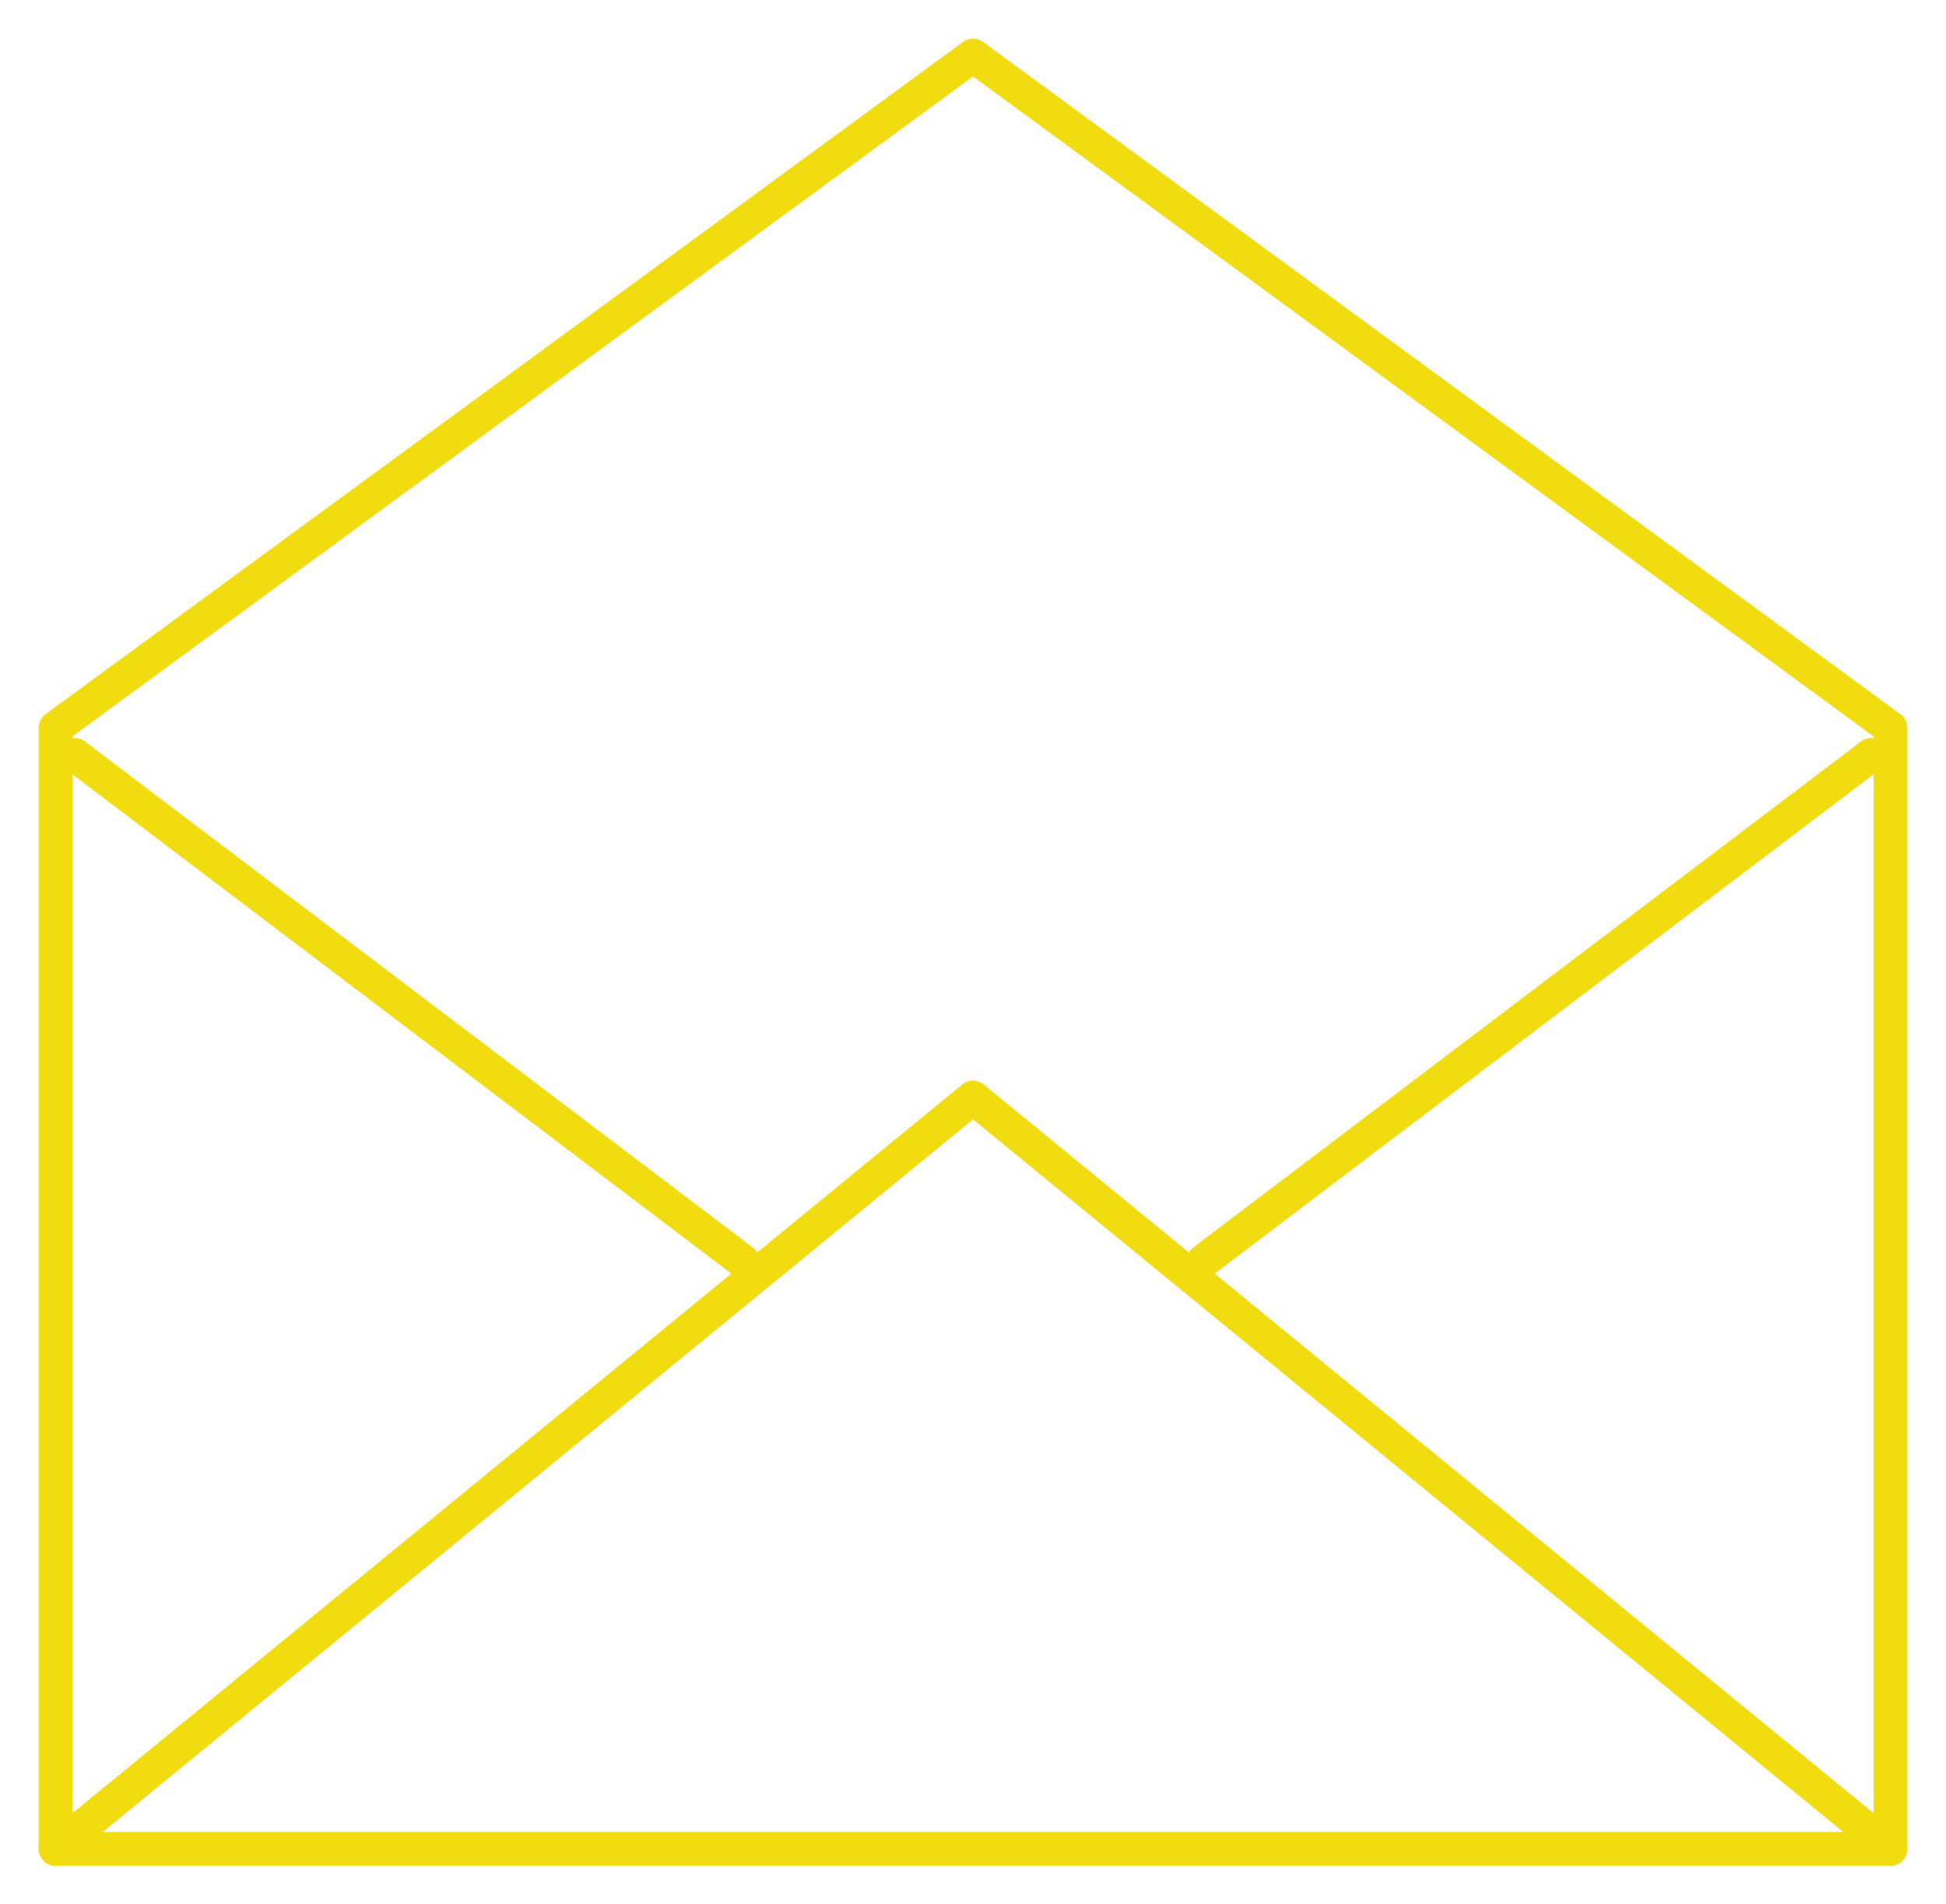 <svg xmlns="http://www.w3.org/2000/svg" xmlns:xlink="http://www.w3.org/1999/xlink" width="110.591" height="108.224" viewBox="0 0 110.591 108.224">
  <defs>
    <clipPath id="clip-path">
      <rect id="Rectangle_44" data-name="Rectangle 44" width="110.591" height="108.224" fill="none" stroke="#f0dc0f" stroke-width="1"/>
    </clipPath>
  </defs>
  <g id="Group_54" data-name="Group 54" transform="translate(0 0)">
    <g id="Group_53" data-name="Group 53" transform="translate(0 0)" clip-path="url(#clip-path)">
      <path id="Path_35" data-name="Path 35" d="M.96,102.873H105.239V39.168L53.1.96.96,39.168Z" transform="translate(2.196 2.196)" fill="none" stroke="#f0dc0f" stroke-linecap="round" stroke-linejoin="round" stroke-width="1.92"/>
      <path id="Path_36" data-name="Path 36" d="M105.239,61.668,53.1,18.973.96,61.668" transform="translate(2.196 43.4)" fill="none" stroke="#f0dc0f" stroke-linecap="round" stroke-linejoin="round" stroke-width="1.92"/>
      <line id="Line_27" data-name="Line 27" x2="37.938" y2="28.746" transform="translate(4.251 42.904)" fill="none" stroke="#f0dc0f" stroke-linecap="round" stroke-linejoin="round" stroke-width="1.92"/>
      <line id="Line_28" data-name="Line 28" x1="37.938" y2="28.746" transform="translate(68.402 42.904)" fill="none" stroke="#f0dc0f" stroke-linecap="round" stroke-linejoin="round" stroke-width="1.92"/>
    </g>
  </g>
</svg>
